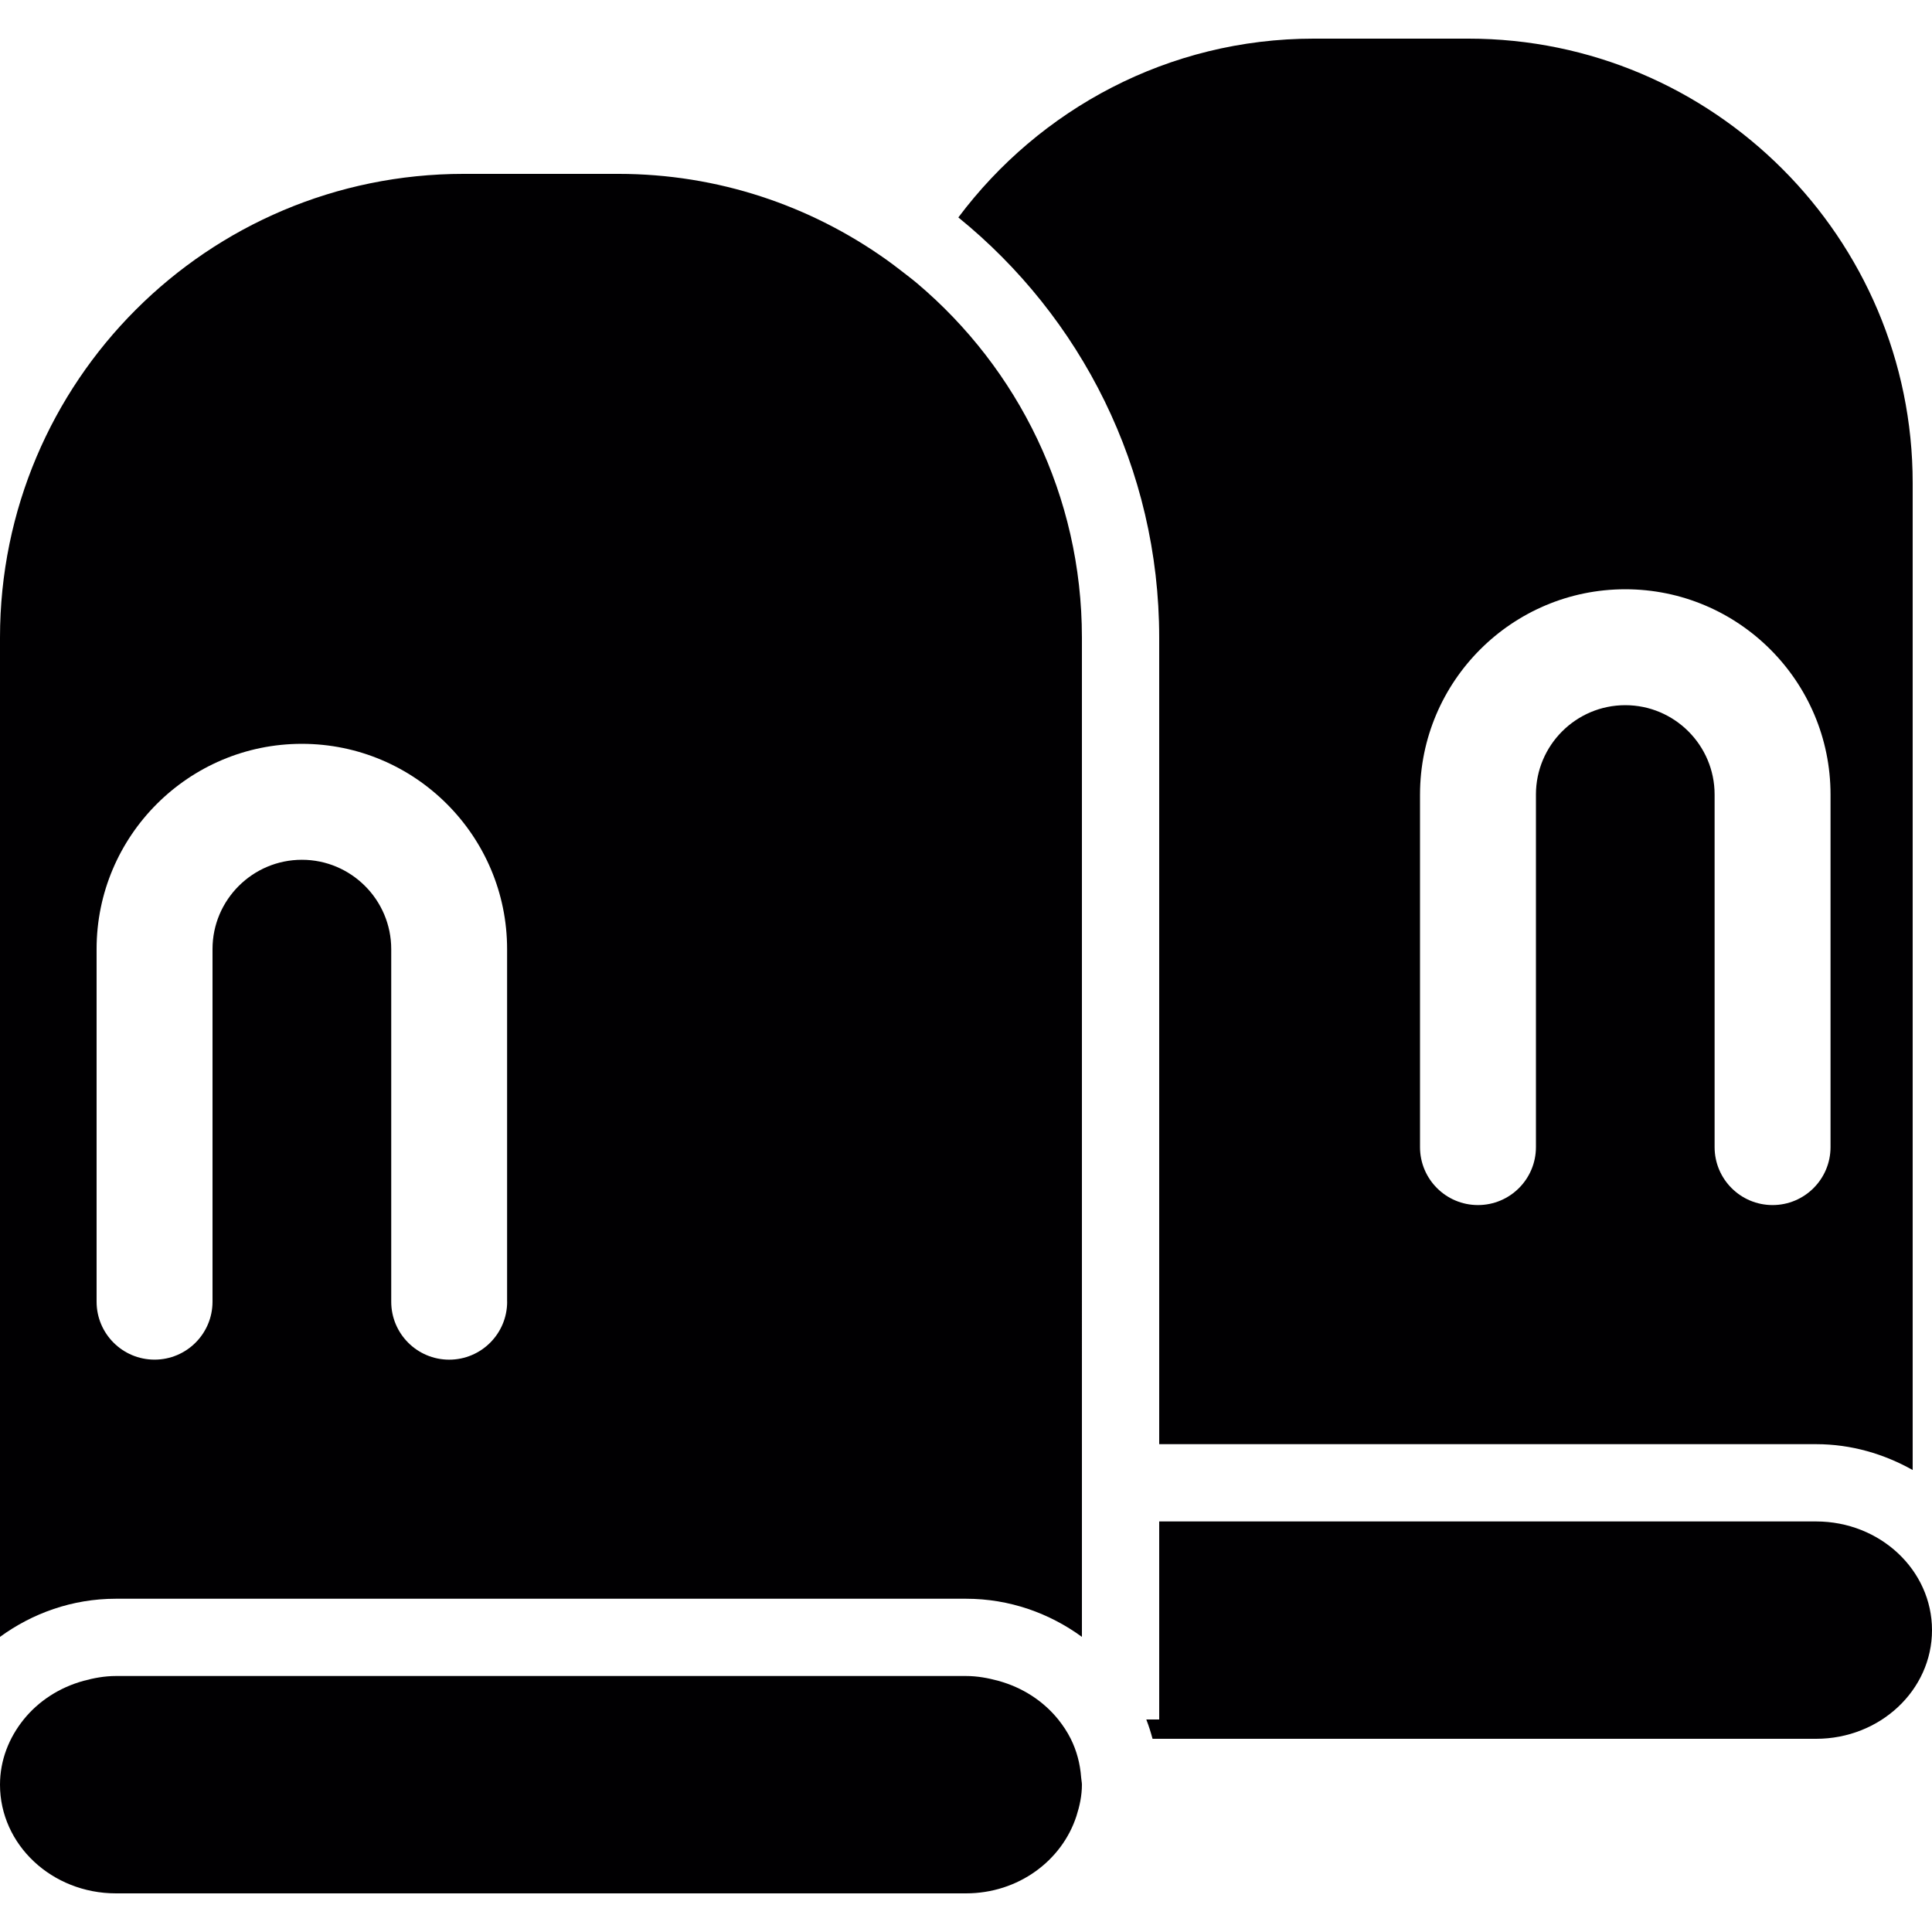 <?xml version="1.0" encoding="iso-8859-1"?>
<!-- Uploaded to: SVG Repo, www.svgrepo.com, Generator: SVG Repo Mixer Tools -->
<svg height="800px" width="800px" version="1.1" id="Capa_1" xmlns="http://www.w3.org/2000/svg" xmlns:xlink="http://www.w3.org/1999/xlink" 
	 viewBox="0 0 271.953 271.953" xml:space="preserve">
<g>
	<g>
		<path style="fill:#010002;" d="M255.636,203.285c4.977,0,9.584,1.387,13.598,3.639V67.988c0-34.489-28.06-62.549-62.549-62.549
			h-21.756c-20.467,0-38.612,9.926-50.029,25.167c17.226,13.973,28.272,35.283,28.272,59.139v113.54H255.636z M199.886,111.838
			c0-15.936,12.961-28.892,28.892-28.892s28.892,12.961,28.892,28.892v49.631c0,4.504-3.65,8.159-8.159,8.159
			c-4.509,0-8.159-3.655-8.159-8.159v-49.631c0-6.935-5.646-12.575-12.575-12.575c-6.929,0-12.575,5.64-12.575,12.575v49.631
			c0,4.504-3.65,8.159-8.159,8.159s-8.159-3.655-8.159-8.159V111.838z"/>
		<path style="fill:#010002;" d="M255.636,214.163h-92.464v16.997v10.878h-1.817c0.348,0.887,0.631,1.795,0.881,2.72h93.4
			c9.013,0,16.317-6.848,16.317-15.295C271.953,221.011,264.649,214.163,255.636,214.163z"/>
		<path style="fill:#010002;" d="M129.118,39.901c-0.713-0.604-1.463-1.164-2.203-1.741c-0.723-0.56-1.452-1.115-2.197-1.643
			c-10.65-7.56-23.638-12.042-37.693-12.042H65.269C29.224,24.476,0,53.7,0,89.745V230.41c4.558-3.323,10.171-5.368,16.317-5.368
			h92.926h5.499h5.689h15.545c6.146,0,11.759,2.045,16.317,5.368v-16.246v-4.759v-0.68v-5.439V89.745
			C152.294,69.745,143.281,51.878,129.118,39.901z M71.388,183.231c0,4.504-3.65,8.159-8.159,8.159s-8.159-3.655-8.159-8.159V133.6
			c0-6.935-5.646-12.575-12.575-12.575s-12.581,5.635-12.581,12.57v49.631c0,4.504-3.65,8.159-8.159,8.159s-8.159-3.655-8.159-8.159
			v-49.631c0-15.936,12.961-28.892,28.892-28.892s28.892,12.961,28.892,28.892v49.637H71.388z"/>
		<path style="fill:#010002;" d="M150.722,244.758c-0.484-0.968-1.082-1.871-1.762-2.72c-2.089-2.589-5.015-4.504-8.425-5.439
			c-1.458-0.397-2.964-0.68-4.558-0.68h-14.745h-5.825h-5.689h-93.4c-1.594,0-3.1,0.283-4.558,0.68
			c-3.405,0.936-6.337,2.85-8.425,5.439C1.273,244.6,0,247.755,0,251.219c0,8.447,7.305,15.295,16.317,15.295h119.659
			c7.359,0,13.511-4.601,15.545-10.878c0.451-1.409,0.772-2.872,0.772-4.417c0-0.348-0.087-0.674-0.109-1.023
			C152.044,248.261,151.554,246.428,150.722,244.758z"/>
	</g>
</g>
</svg>